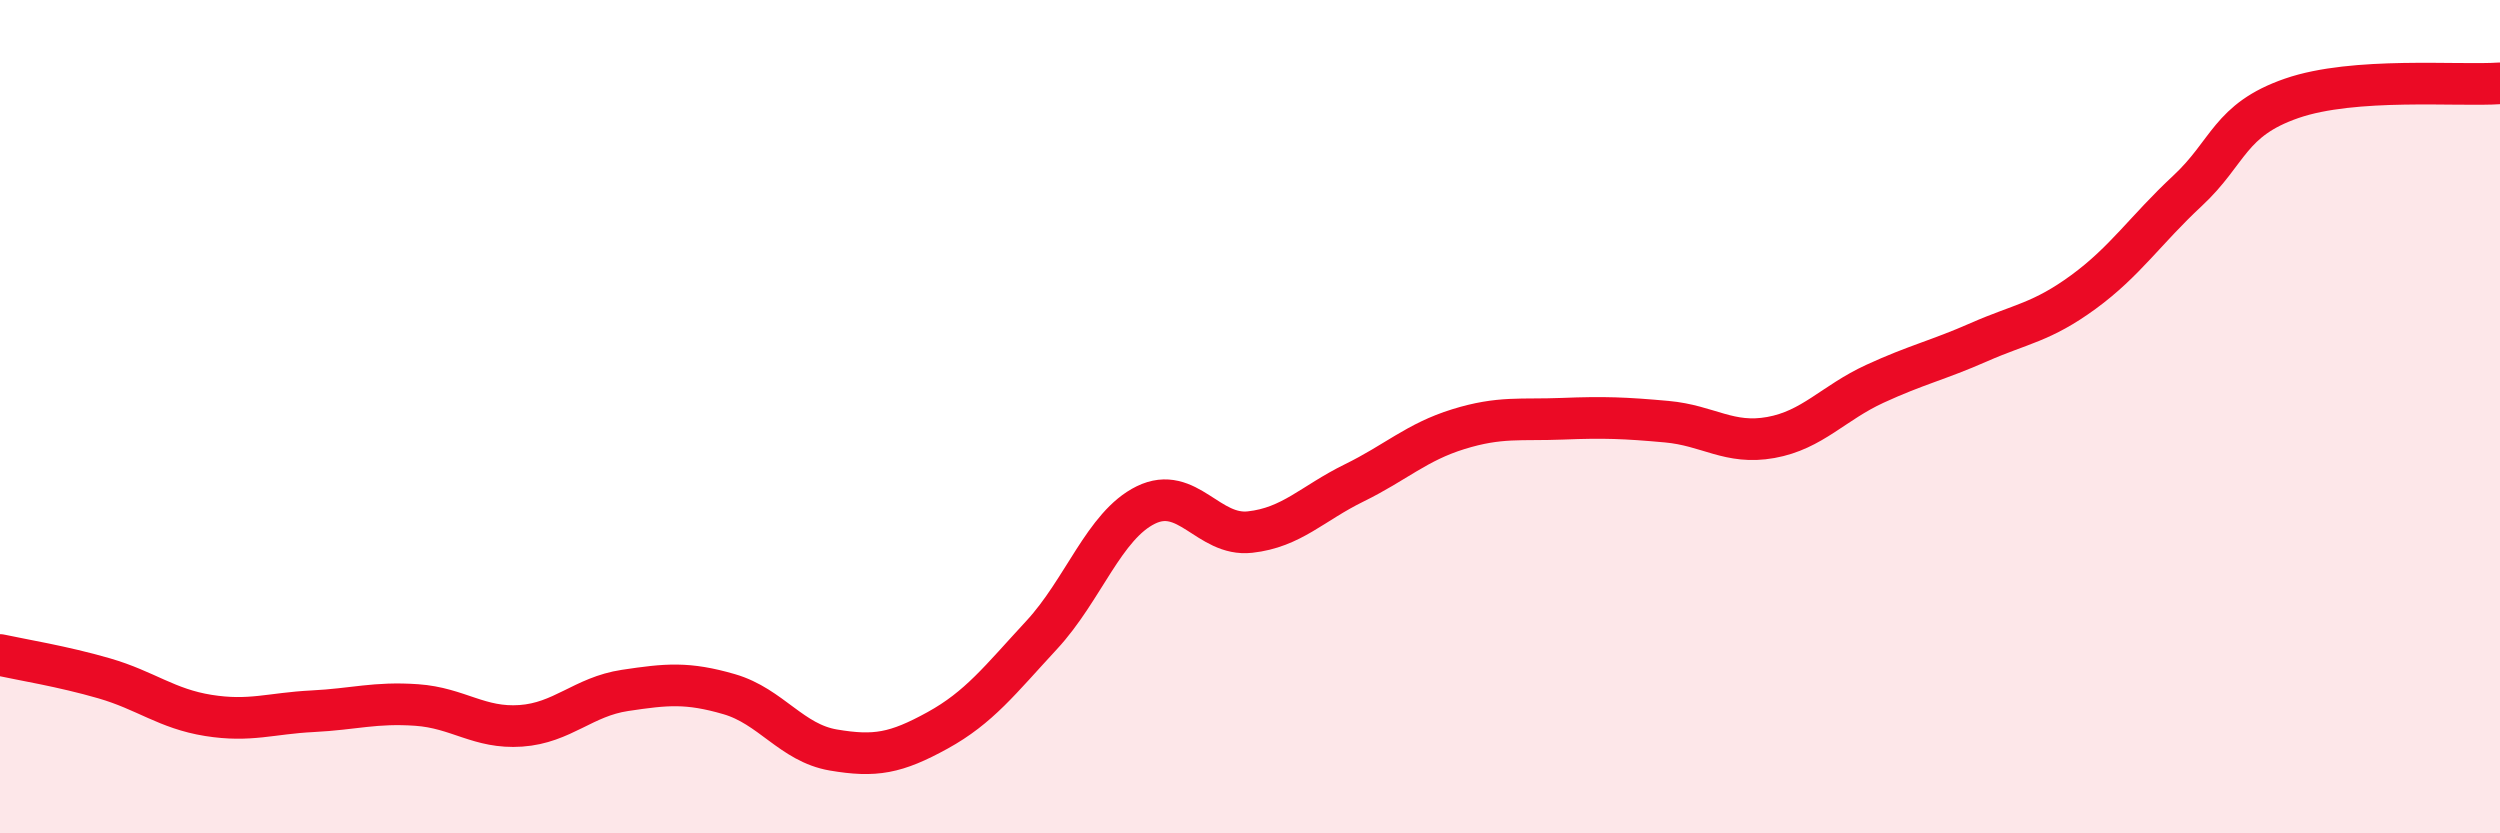 
    <svg width="60" height="20" viewBox="0 0 60 20" xmlns="http://www.w3.org/2000/svg">
      <path
        d="M 0,15.72 C 0.5,15.83 1.5,15.99 2.5,16.28 C 3.5,16.57 4,17.01 5,17.17 C 6,17.33 6.5,17.12 7.5,17.07 C 8.5,17.02 9,16.85 10,16.92 C 11,16.99 11.5,17.49 12.5,17.42 C 13.5,17.35 14,16.72 15,16.57 C 16,16.42 16.5,16.37 17.5,16.66 C 18.5,16.95 19,17.83 20,18 C 21,18.17 21.5,18.08 22.5,17.53 C 23.5,16.98 24,16.32 25,15.24 C 26,14.16 26.5,12.61 27.5,12.12 C 28.5,11.63 29,12.88 30,12.77 C 31,12.66 31.5,12.08 32.5,11.59 C 33.5,11.1 34,10.61 35,10.3 C 36,9.99 36.5,10.09 37.5,10.05 C 38.5,10.01 39,10.03 40,10.12 C 41,10.21 41.5,10.68 42.5,10.5 C 43.5,10.32 44,9.67 45,9.21 C 46,8.75 46.5,8.65 47.5,8.21 C 48.5,7.77 49,7.74 50,7.01 C 51,6.28 51.5,5.51 52.5,4.58 C 53.5,3.65 53.5,2.88 55,2.36 C 56.5,1.84 59,2.07 60,2L60 20L0 20Z"
        fill="#EB0A25"
        opacity="0.1"
        stroke-linecap="round"
        stroke-linejoin="round"
      />
      <path
        d="M 0,15.72 C 0.5,15.83 1.5,15.99 2.5,16.28 C 3.5,16.57 4,17.01 5,17.17 C 6,17.33 6.5,17.12 7.5,17.07 C 8.5,17.02 9,16.85 10,16.92 C 11,16.99 11.5,17.49 12.5,17.42 C 13.5,17.35 14,16.72 15,16.57 C 16,16.42 16.5,16.37 17.5,16.66 C 18.5,16.95 19,17.83 20,18 C 21,18.17 21.5,18.08 22.5,17.53 C 23.5,16.98 24,16.32 25,15.24 C 26,14.16 26.5,12.61 27.5,12.12 C 28.5,11.63 29,12.88 30,12.77 C 31,12.66 31.5,12.08 32.5,11.59 C 33.5,11.1 34,10.61 35,10.3 C 36,9.99 36.5,10.09 37.5,10.05 C 38.5,10.01 39,10.03 40,10.12 C 41,10.21 41.5,10.68 42.5,10.5 C 43.5,10.32 44,9.67 45,9.21 C 46,8.75 46.5,8.65 47.5,8.21 C 48.5,7.77 49,7.74 50,7.01 C 51,6.28 51.5,5.51 52.5,4.58 C 53.5,3.65 53.5,2.88 55,2.36 C 56.5,1.84 59,2.07 60,2"
        stroke="#EB0A25"
        stroke-width="1"
        fill="none"
        stroke-linecap="round"
        stroke-linejoin="round"
      />
    </svg>
  